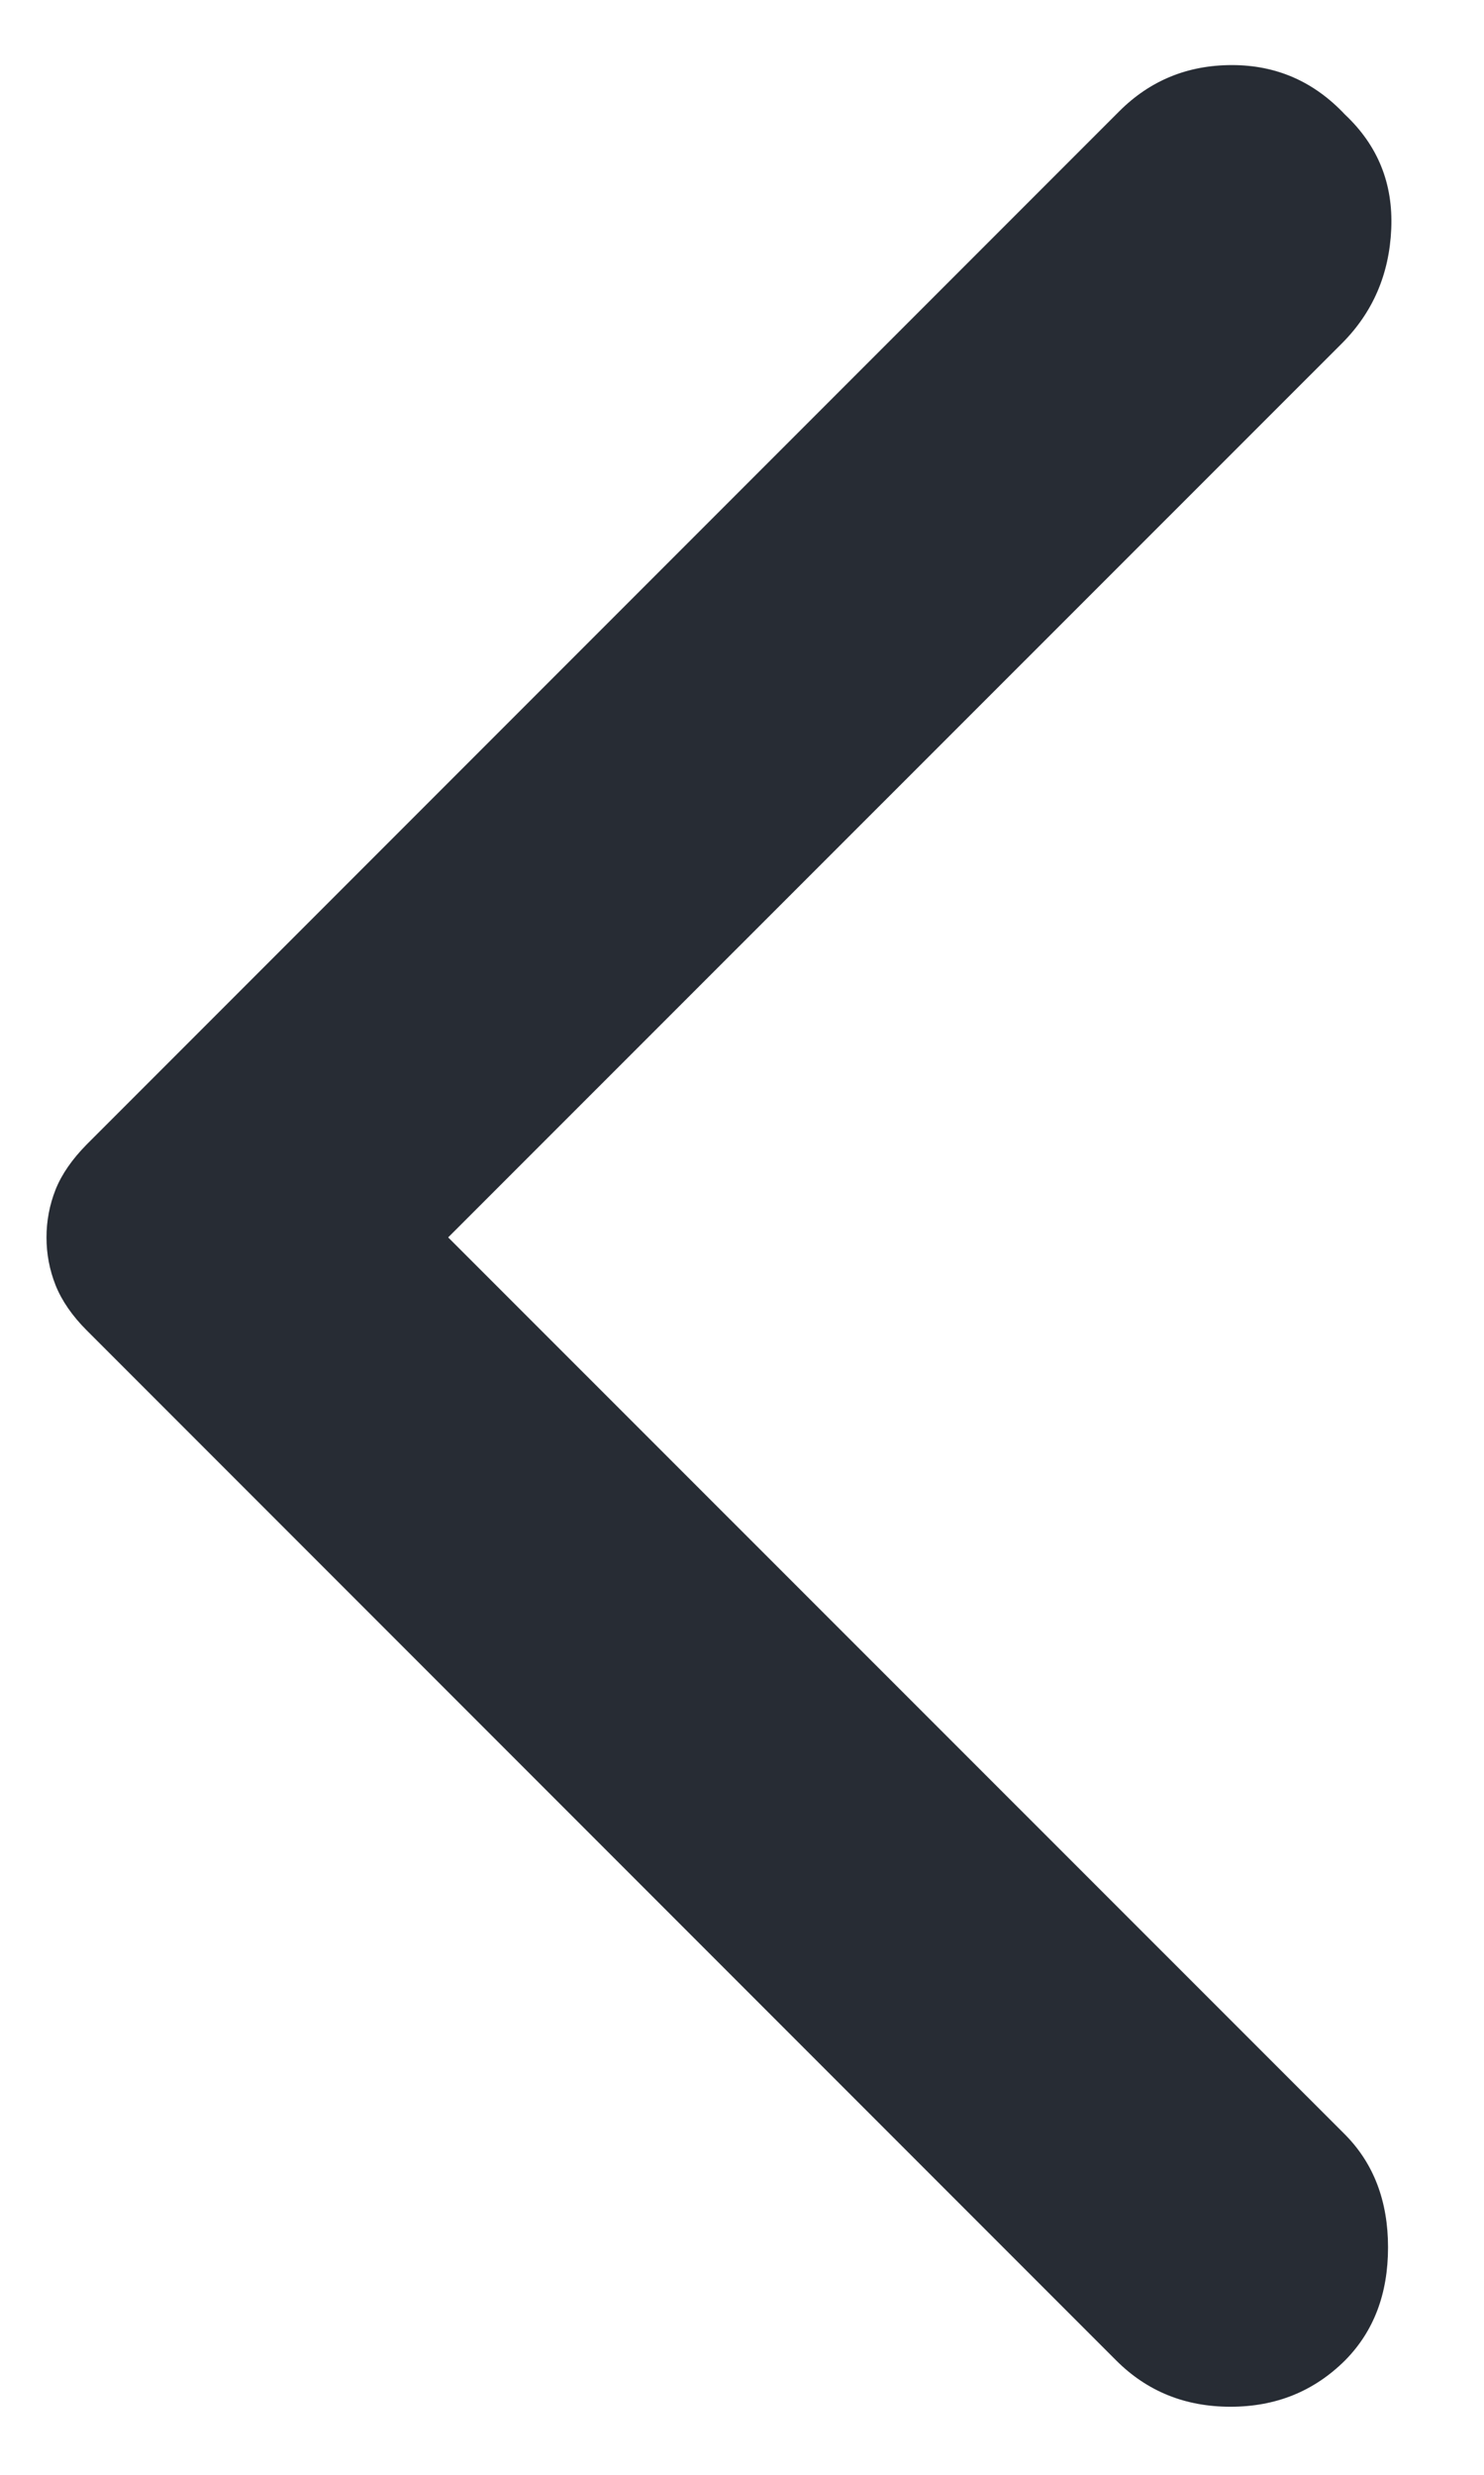 <svg width="6" height="10" viewBox="0 0 6 10" fill="none" xmlns="http://www.w3.org/2000/svg">
<path d="M4.513 9.538L0.35 5.375C0.292 5.317 0.25 5.256 0.225 5.194C0.2 5.131 0.188 5.067 0.188 5C0.188 4.934 0.2 4.869 0.225 4.806C0.25 4.744 0.292 4.684 0.35 4.625L4.525 0.45C4.65 0.325 4.802 0.263 4.981 0.263C5.16 0.263 5.312 0.329 5.438 0.463C5.571 0.588 5.633 0.742 5.625 0.925C5.617 1.109 5.55 1.263 5.425 1.388L1.812 5L5.438 8.625C5.554 8.742 5.612 8.894 5.612 9.081C5.612 9.269 5.554 9.421 5.438 9.538C5.312 9.663 5.158 9.725 4.975 9.725C4.792 9.725 4.638 9.663 4.513 9.538Z" fill="#272C34"/>
</svg>

